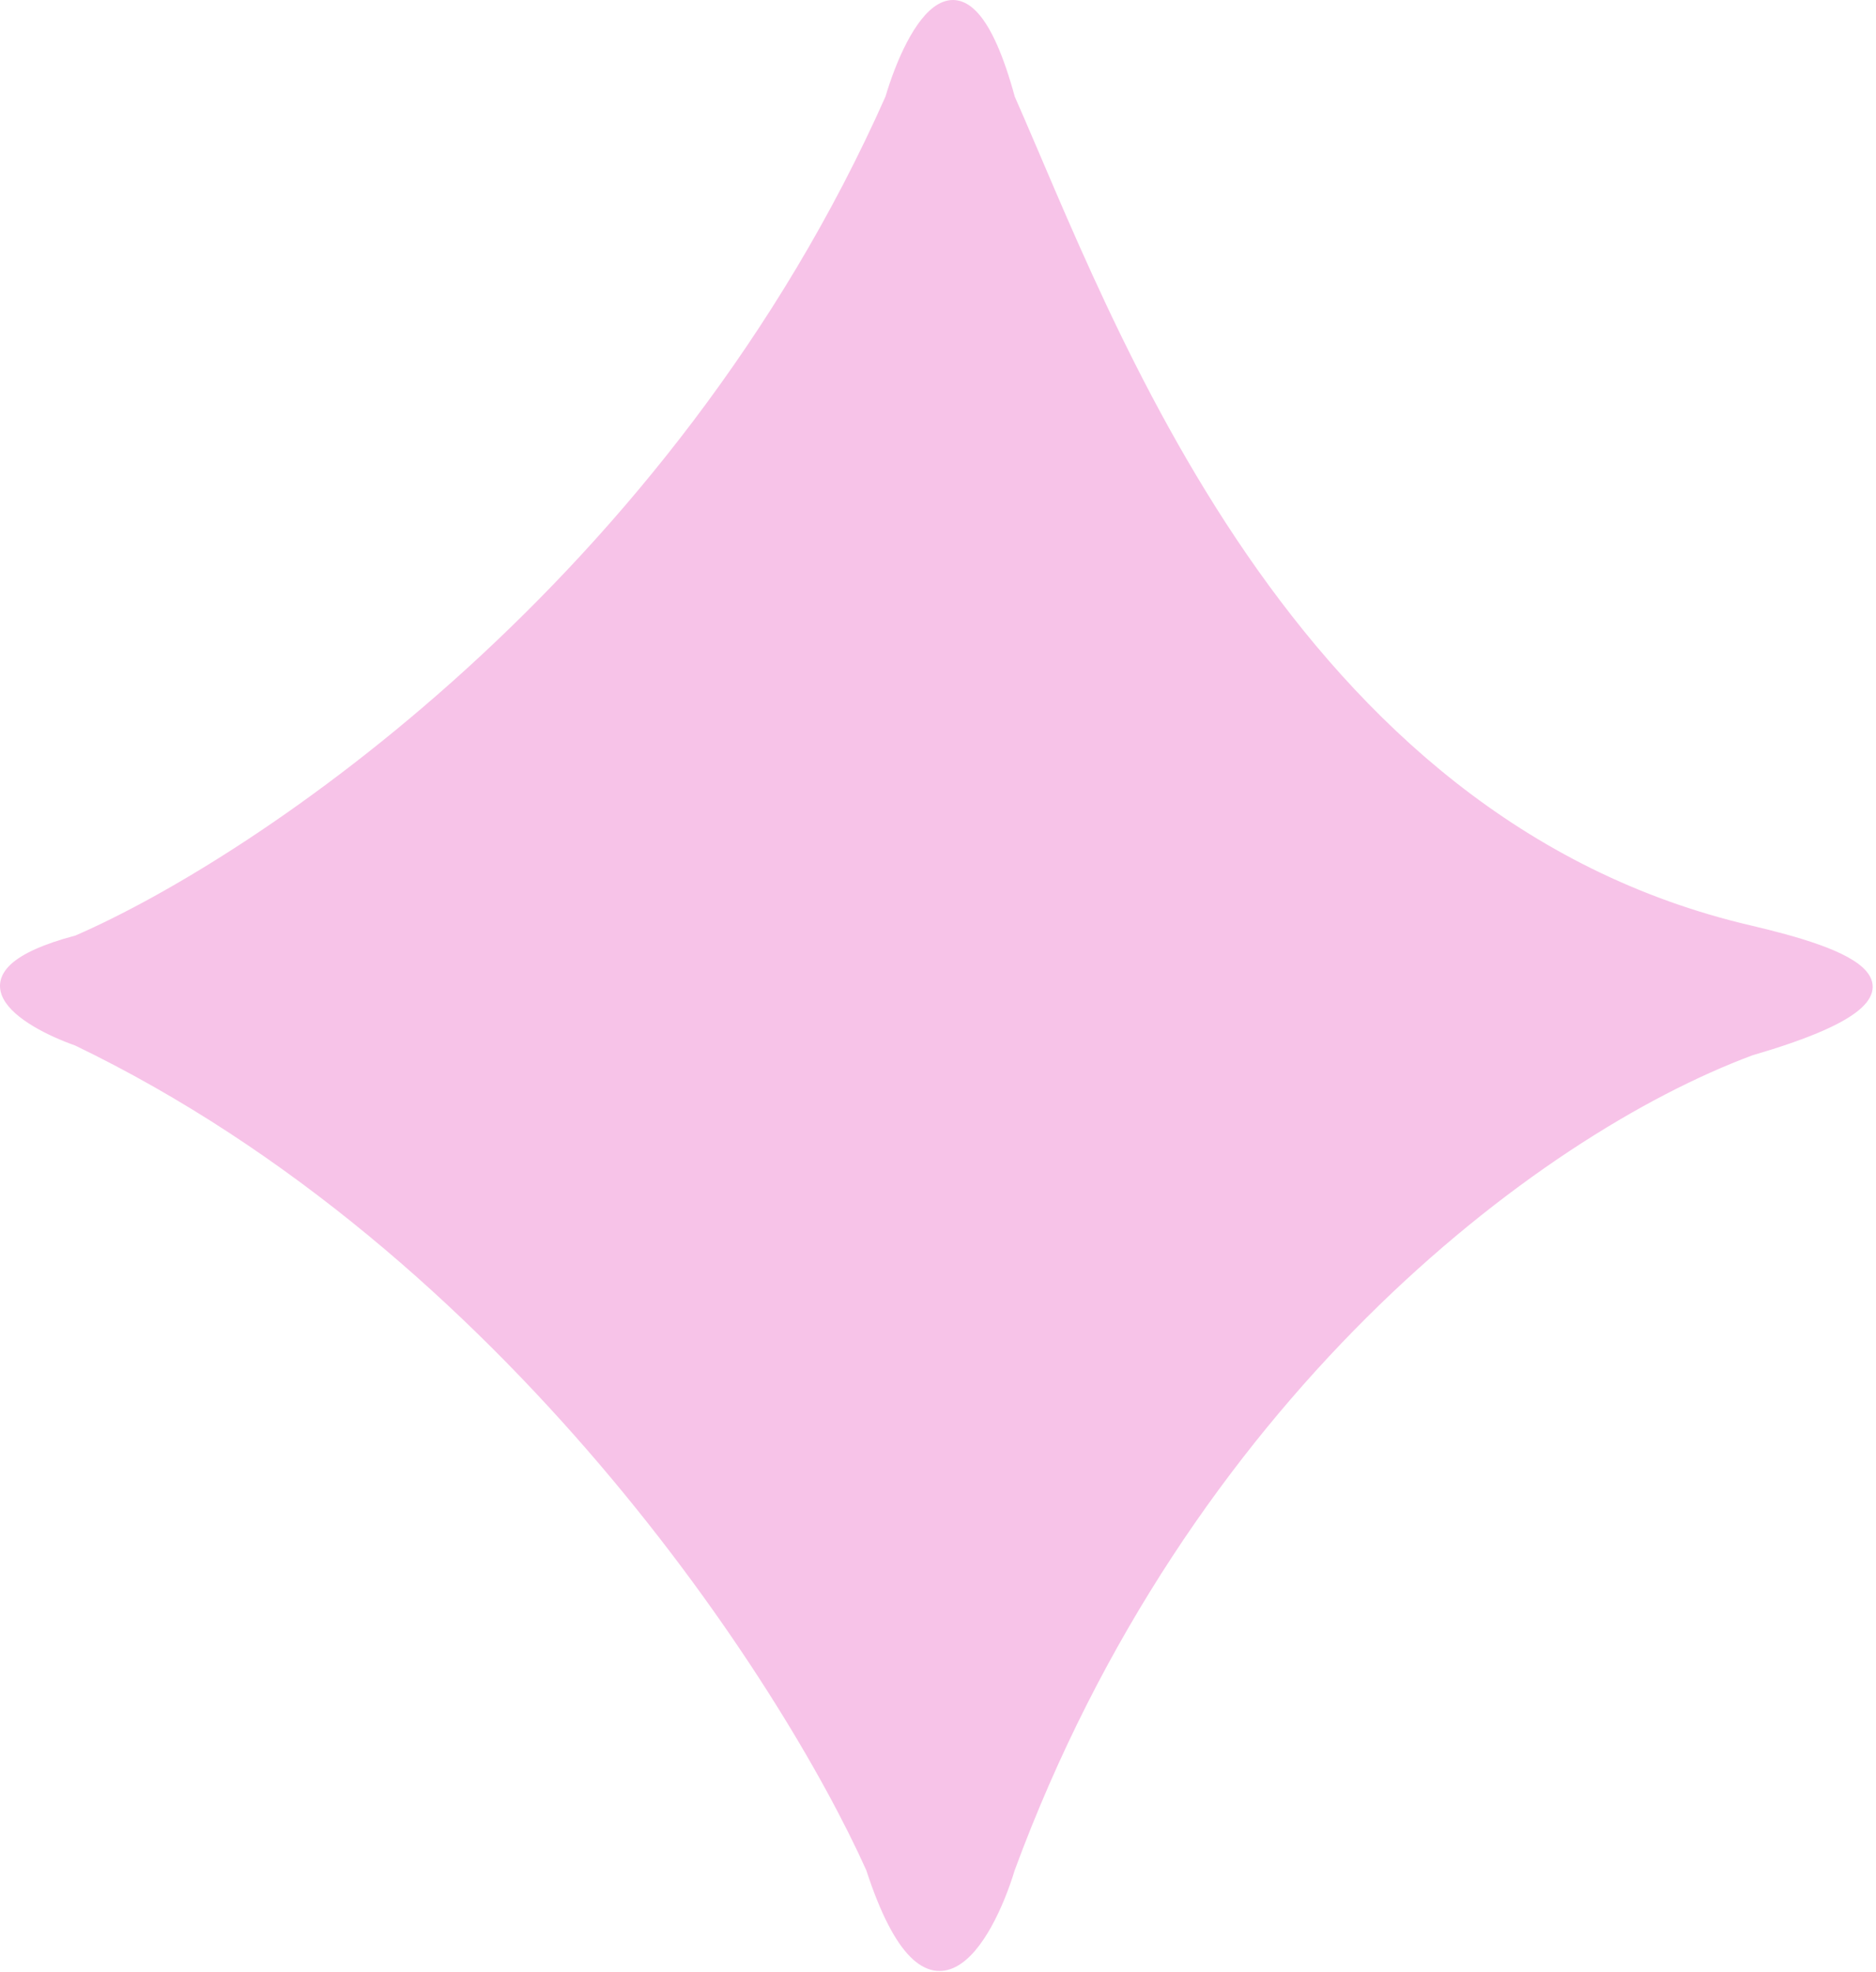 <svg width="195" height="205" viewBox="0 0 195 205" fill="none" xmlns="http://www.w3.org/2000/svg">
<path d="M92.509 10.218C70.109 60.618 26.843 89.551 8.009 97.718C-5.591 101.318 2.343 106.218 8.009 108.218C52.809 129.818 81.676 174.551 90.509 194.218C96.509 212.618 102.676 201.885 105.009 194.218C123.009 145.418 159.176 117.718 182.009 109.218C204.009 102.818 191.176 98.885 182.009 96.718C133.609 85.518 115.176 33.218 105.009 10.218C100.209 -7.382 94.676 2.885 92.509 10.218Z" fill="#F7C3E8" stroke="#F7C3E8"/>
</svg>
